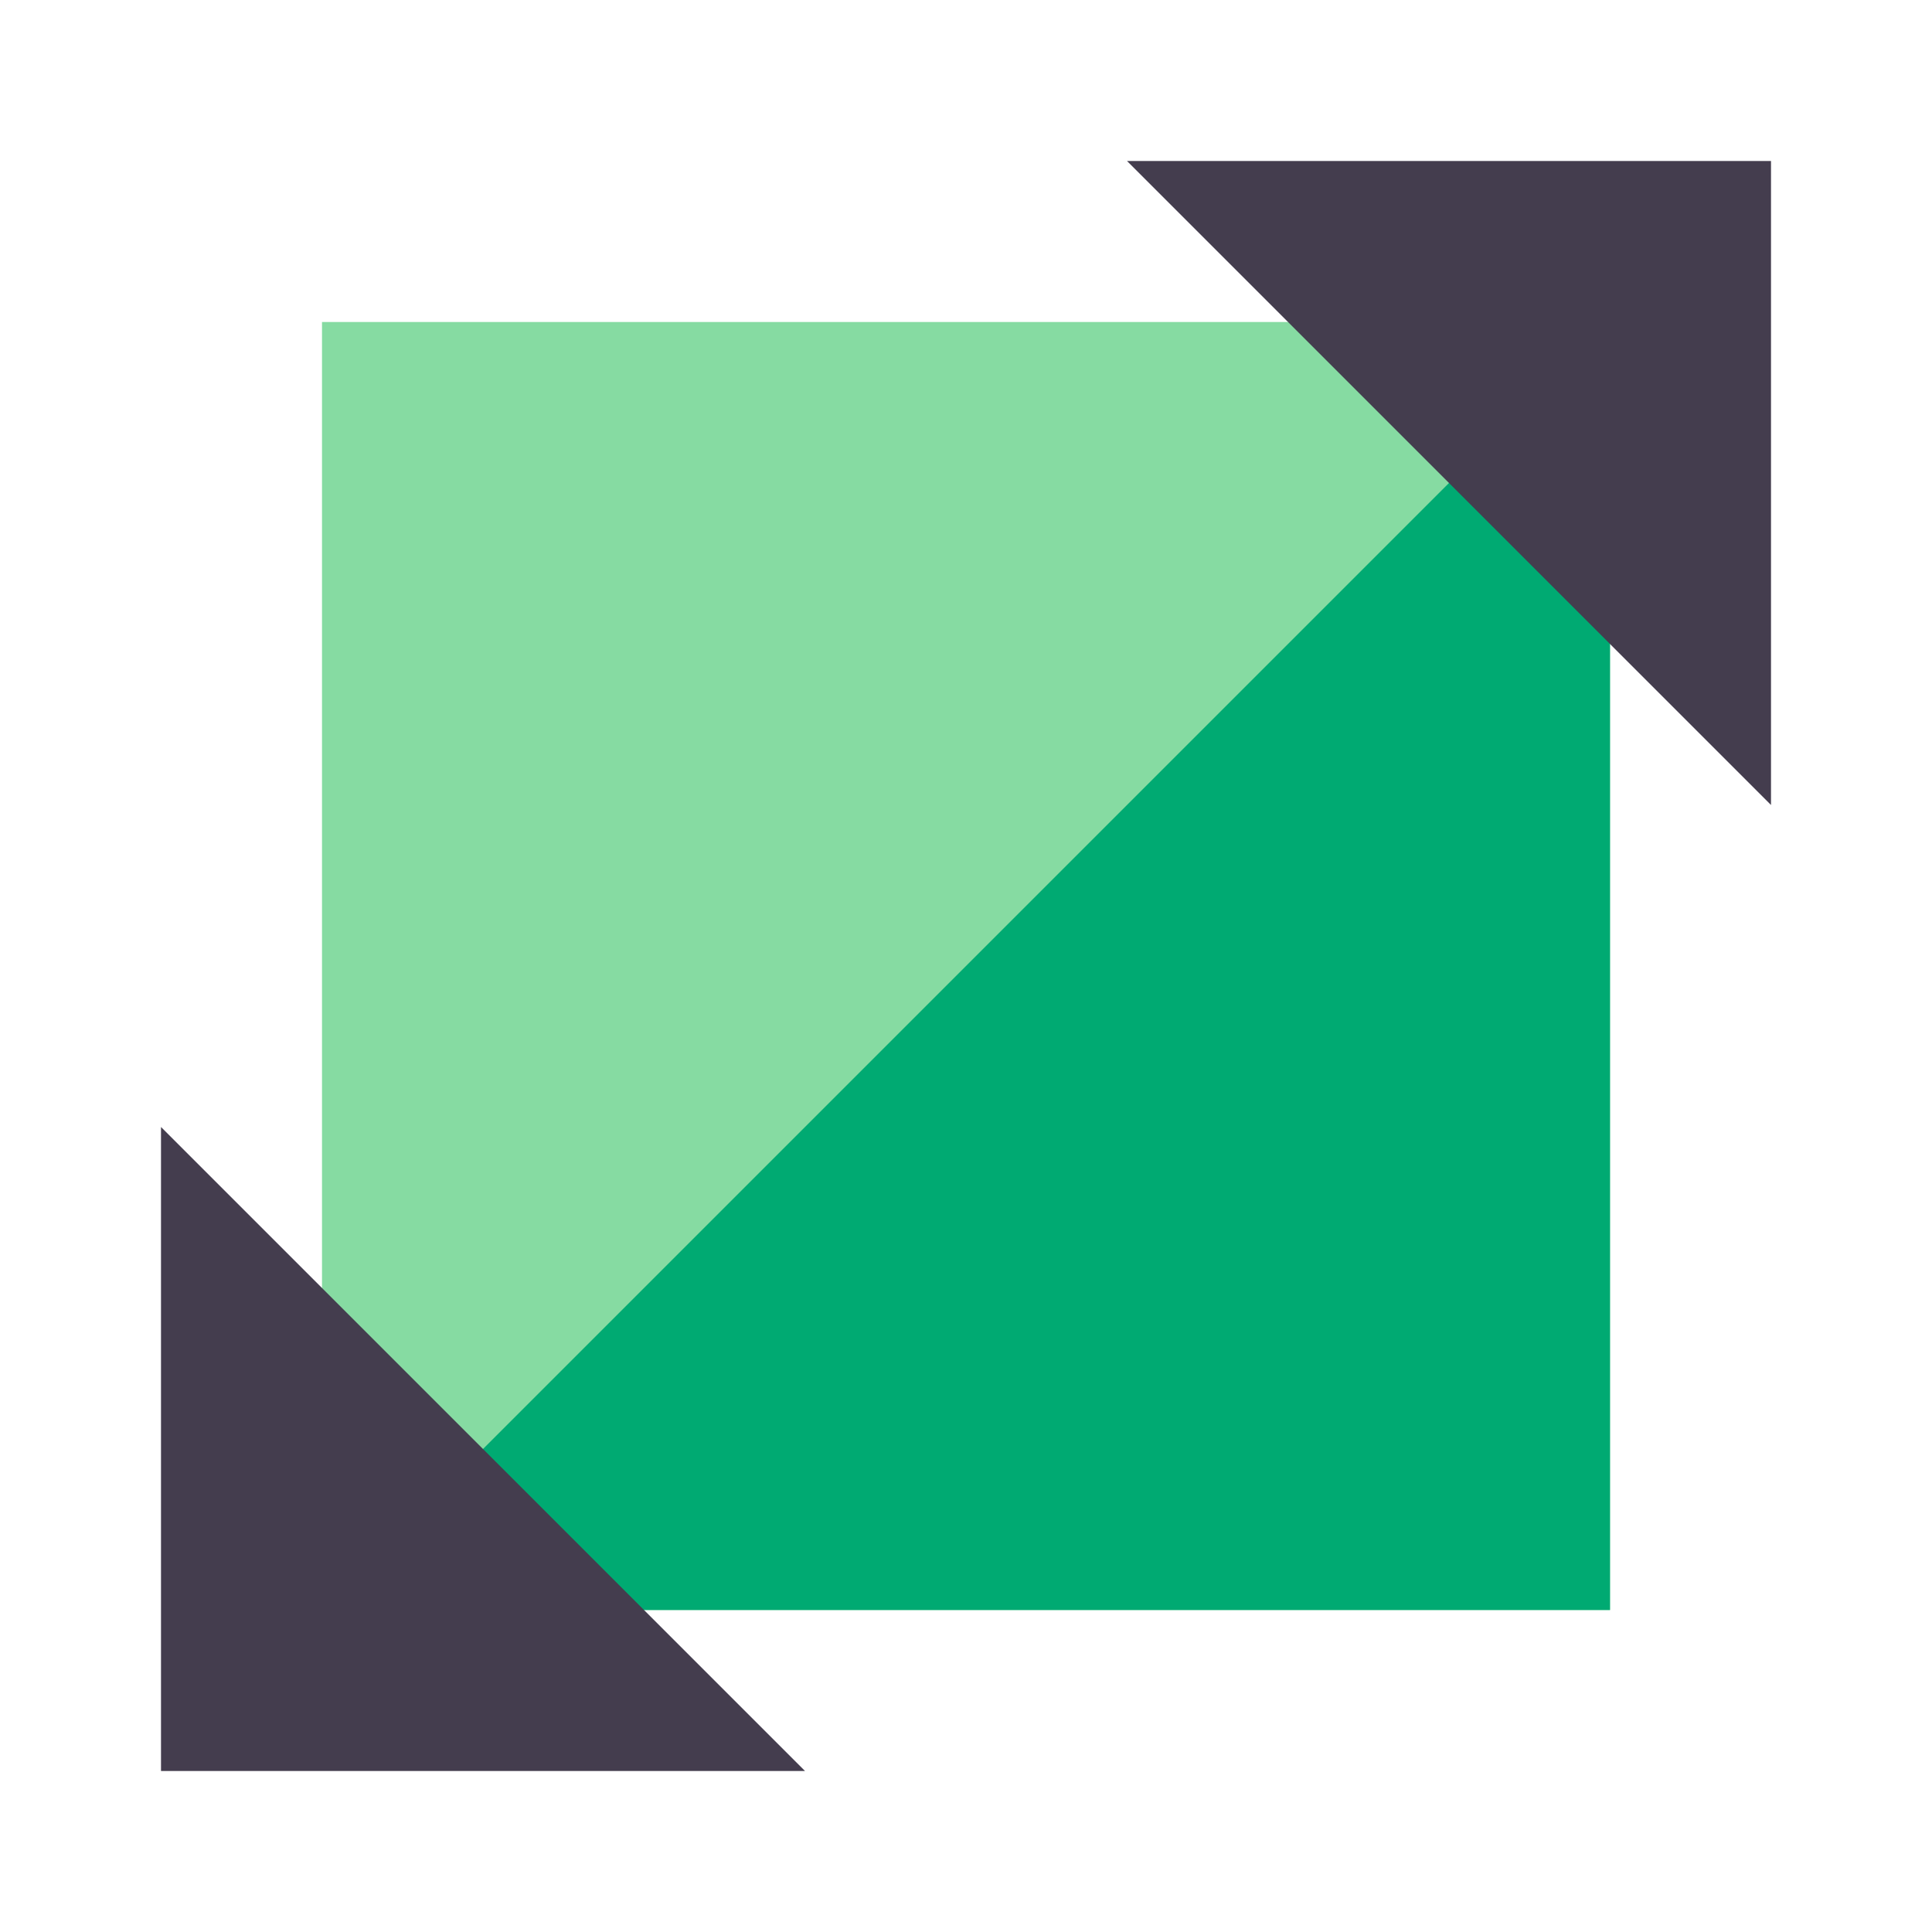 <?xml version="1.0" encoding="UTF-8" standalone="no"?>
<svg width="48px" height="48px" viewBox="0 0 48 48" version="1.1" xmlns="http://www.w3.org/2000/svg" xmlns:xlink="http://www.w3.org/1999/xlink">
    <!-- Generator: Sketch 47.1 (45422) - http://www.bohemiancoding.com/sketch -->
    <title>Public Home / auto_scaling</title>
    <desc>Created with Sketch.</desc>
    <defs></defs>
    <g id="Symbols" stroke="none" stroke-width="1" fill="none" fill-rule="evenodd">
        <g id="Public-Home-/-auto_scaling">
            <g id="auto_scaling">
                <rect id="bound" x="0" y="0" width="48" height="48"></rect>
                <rect id="Rectangle-29" fill="#86DBA2" x="8" y="8" width="32" height="32"></rect>
                <polygon id="Rectangle-29" fill="#00AA72" points="40 8 40 40 8 40"></polygon>
                <polygon id="Combined-Shape" fill="#443D4E" points="4 28 20 44 4 44"></polygon>
                <polygon id="Combined-Shape" fill="#443D4E" transform="translate(36, 12) rotate(-180) translate(-36, -12) " points="28 4 44 20 28 20"></polygon>
            </g>
        </g>
    </g>
</svg>